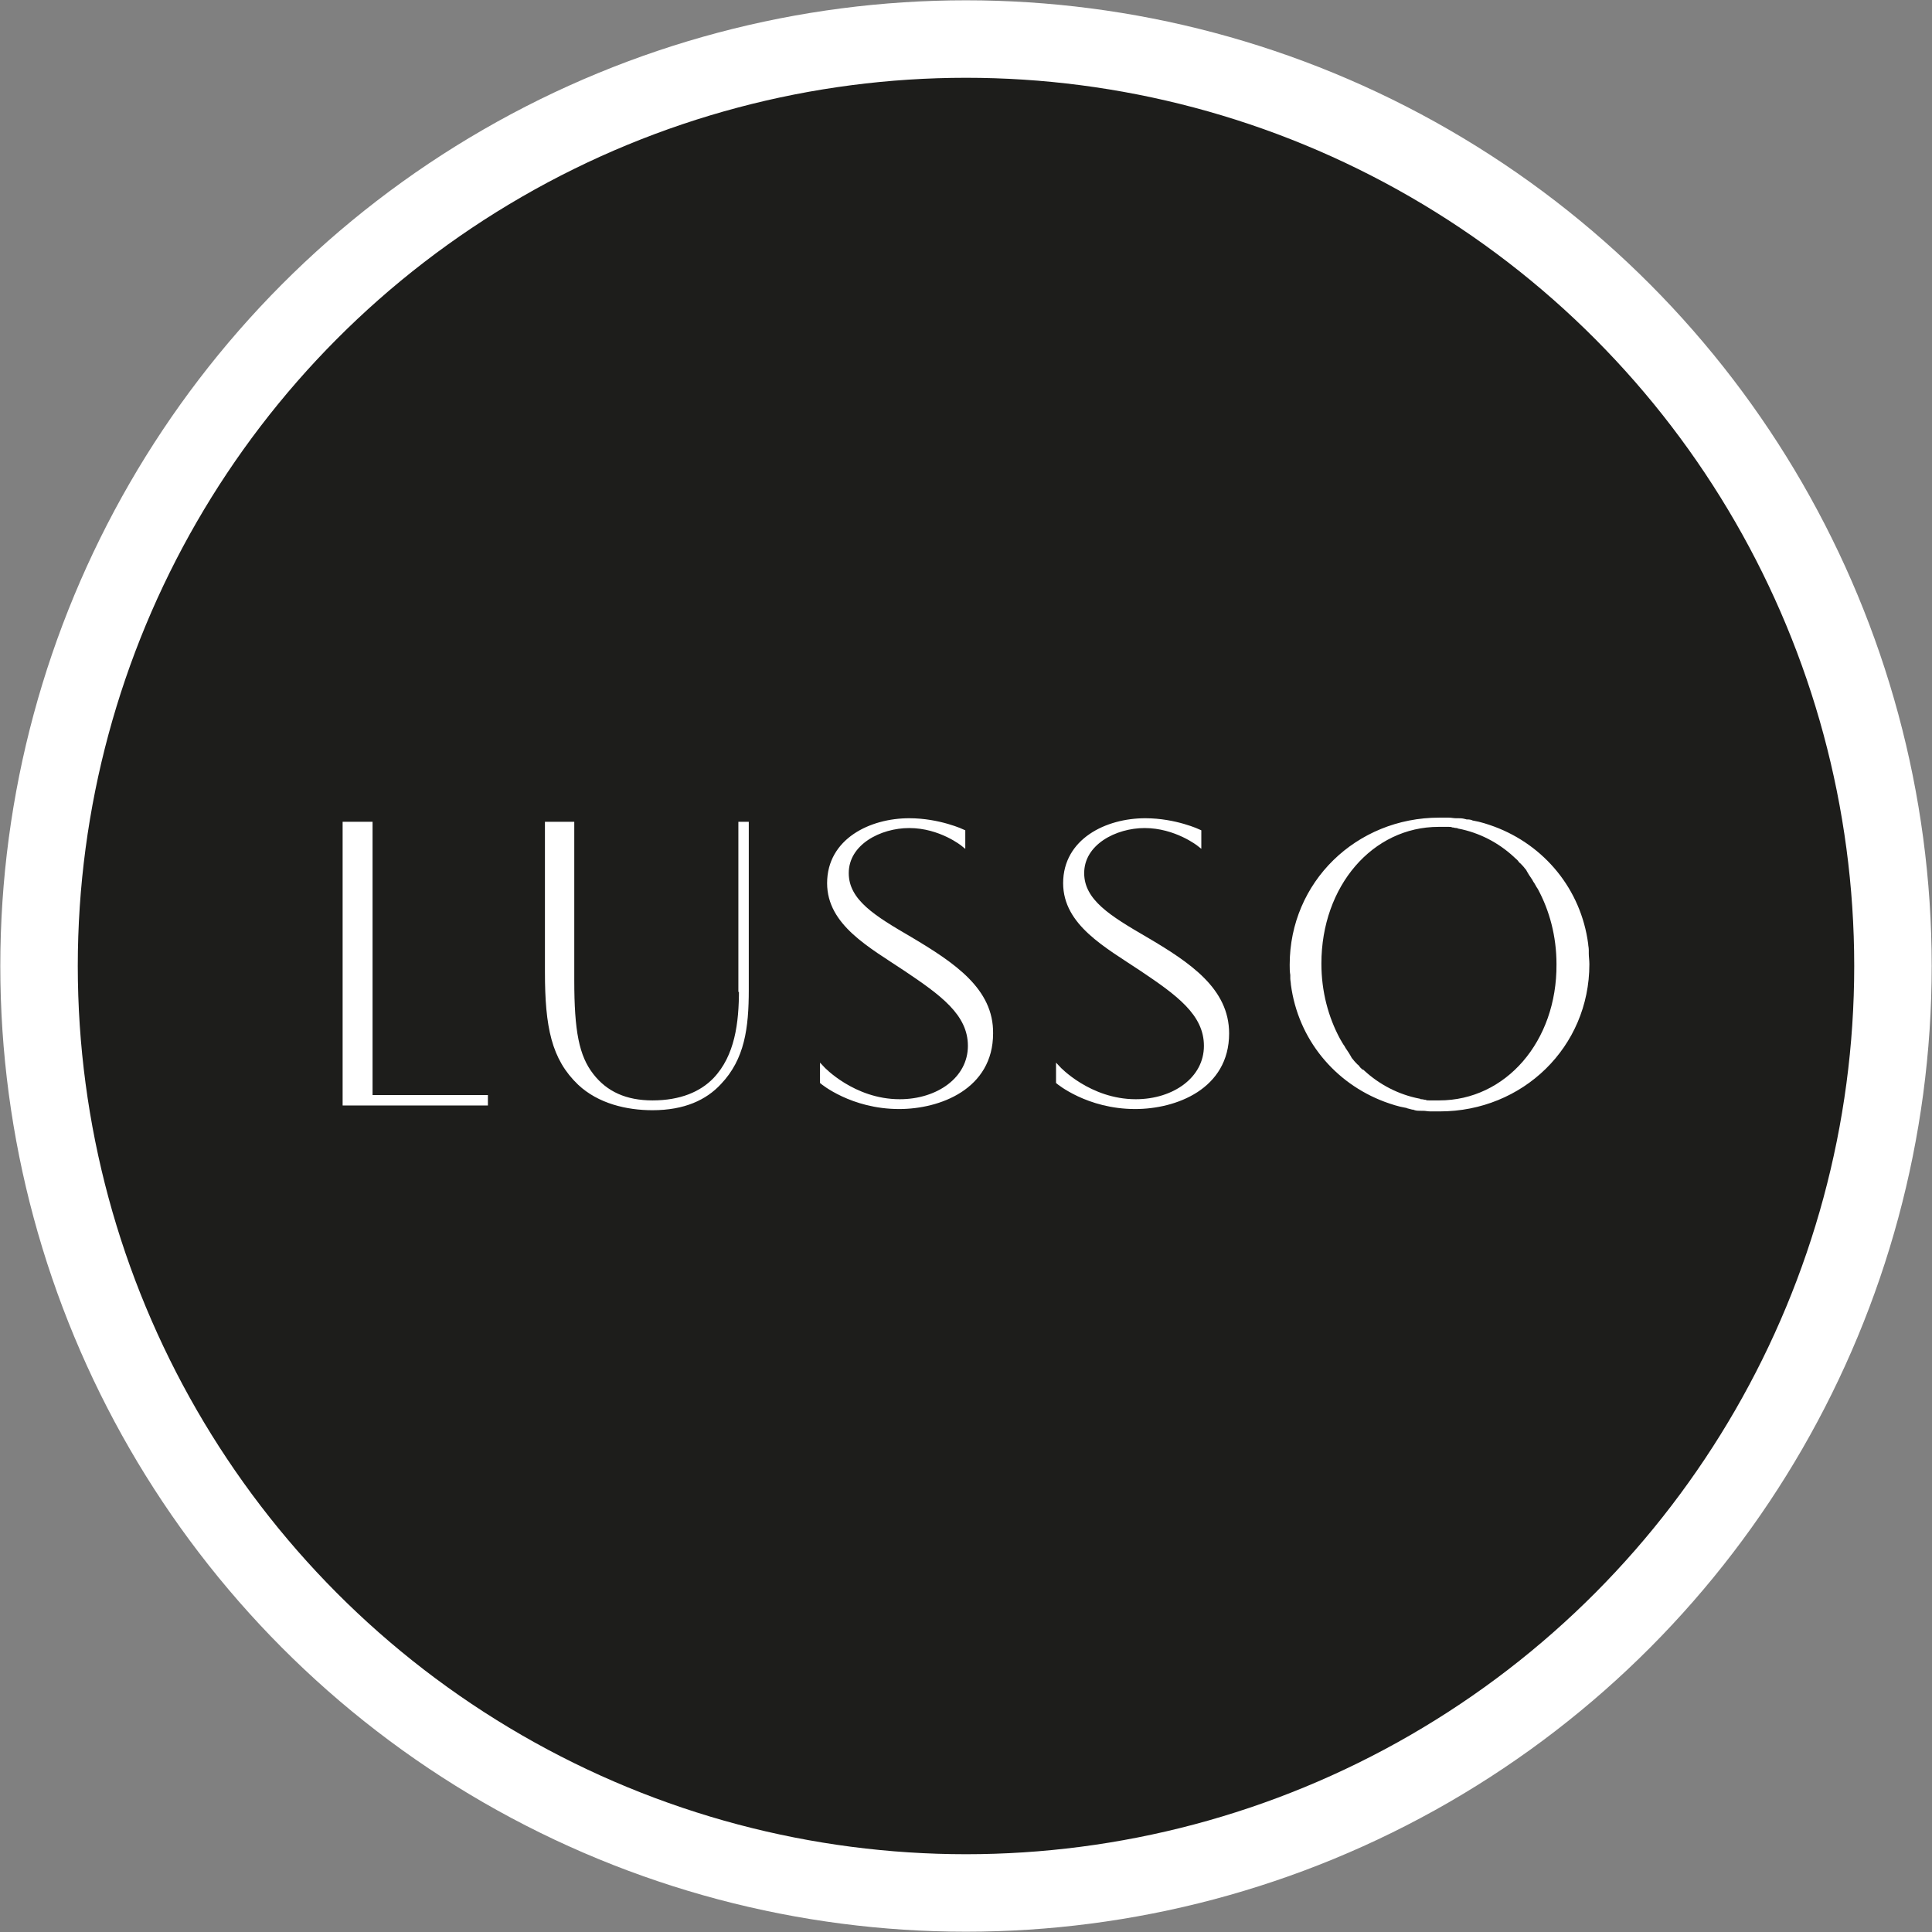 <?xml version="1.0" encoding="utf-8"?>
<!-- Generator: Adobe Illustrator 21.1.0, SVG Export Plug-In . SVG Version: 6.00 Build 0)  -->
<svg version="1.1" id="Layer_1" xmlns="http://www.w3.org/2000/svg" xmlns:xlink="http://www.w3.org/1999/xlink" x="0px" y="0px"
	 viewBox="0 0 326.6 326.6" style="enable-background:new 0 0 326.6 326.6;" xml:space="preserve">
<rect x="0" y="0" width="326.6" height="326.6" fill="#808080" stroke="none"/>
<style type="text/css">
	.st0{clip-path:url(#SVGID_2_);fill:#1D1D1B;}
	.st1{clip-path:url(#SVGID_4_);fill:none;stroke:#FFFFFF;stroke-width:13.098;stroke-miterlimit:10;}
	.st2{fill:#FFFFFF;}
	.st3{fill:none;stroke:#FFFFFF;stroke-width:0.759;stroke-miterlimit:10;}
	.st4{clip-path:url(#SVGID_6_);fill:#FFFFFF;}
	.st5{clip-path:url(#SVGID_8_);fill:none;stroke:#FFFFFF;stroke-width:0.759;stroke-miterlimit:10;}
	.st6{clip-path:url(#SVGID_10_);fill:#FFFFFF;}
	.st7{clip-path:url(#SVGID_12_);fill:none;stroke:#FFFFFF;stroke-width:0.759;stroke-miterlimit:10;}
	.st8{clip-path:url(#SVGID_14_);fill:#FFFFFF;}
	.st9{clip-path:url(#SVGID_16_);fill:none;stroke:#FFFFFF;stroke-width:0.759;stroke-miterlimit:10;}
	.st10{clip-path:url(#SVGID_18_);fill:#FFFFFF;}
	.st11{clip-path:url(#SVGID_20_);fill:none;stroke:#FFFFFF;stroke-width:0.759;stroke-miterlimit:10;}
</style>
<g>
	<g>
		<g>
			<defs>
				<rect id="SVGID_1_" width="326.6" height="326.6"/>
			</defs>
			<clipPath id="SVGID_2_">
				<use xlink:href="#SVGID_1_"  style="overflow:visible;"/>
			</clipPath>
			<path class="st0" d="M320,163.3c0,86.6-70.2,156.7-156.7,156.7C76.7,320,6.6,249.8,6.6,163.3S76.7,6.6,163.3,6.6
				S320,76.7,320,163.3"/>
		</g>
		<g>
			<defs>
				<rect id="SVGID_3_" width="326.6" height="326.6"/>
			</defs>
			<clipPath id="SVGID_4_">
				<use xlink:href="#SVGID_3_"  style="overflow:visible;"/>
			</clipPath>
			<circle class="st1" cx="163.3" cy="163.3" r="156.7"/>
		</g>
	</g>
	<polygon class="st2" points="62.6,139.3 58.3,139.3 58.3,185.5 58.3,186.5 82.1,186.5 82.1,185.5 62.6,185.5 	"/>
	<polygon class="st3" points="62.6,139.3 58.3,139.3 58.3,185.5 58.3,186.5 82.1,186.5 82.1,185.5 62.6,185.5 	"/>
	<g>
		<g>
			<defs>
				<rect id="SVGID_5_" width="326.6" height="326.6"/>
			</defs>
			<clipPath id="SVGID_6_">
				<use xlink:href="#SVGID_5_"  style="overflow:visible;"/>
			</clipPath>
			<path class="st4" d="M125.3,167.3c0,5.7-0.7,11.3-4.4,15.2c-2.3,2.4-5.8,3.9-10.6,3.9c-4.5,0-7.9-1.5-10.3-4.6
				c-2.5-3.2-3.3-7.5-3.3-16.1v-26.4h-4.2v25c0,9.3,1.1,14.6,5.5,18.8c3.3,3.1,8,4.2,12.3,4.2c5.3,0,8.9-1.7,11.3-4.3
				c3.9-4.1,4.6-9.2,4.6-15.7v-28h-1v28H125.3z"/>
		</g>
		<g>
			<defs>
				<rect id="SVGID_7_" width="326.6" height="326.6"/>
			</defs>
			<clipPath id="SVGID_8_">
				<use xlink:href="#SVGID_7_"  style="overflow:visible;"/>
			</clipPath>
			<path class="st5" d="M125.3,167.3c0,5.7-0.7,11.3-4.4,15.2c-2.3,2.4-5.8,3.9-10.6,3.9c-4.5,0-7.9-1.5-10.3-4.6
				c-2.5-3.2-3.3-7.5-3.3-16.1v-26.4h-4.2v25c0,9.3,1.1,14.6,5.5,18.8c3.3,3.1,8,4.2,12.3,4.2c5.3,0,8.9-1.7,11.3-4.3
				c3.9-4.1,4.6-9.2,4.6-15.7v-28h-1v28H125.3z"/>
		</g>
		<g>
			<defs>
				<rect id="SVGID_9_" width="326.6" height="326.6"/>
			</defs>
			<clipPath id="SVGID_10_">
				<use xlink:href="#SVGID_9_"  style="overflow:visible;"/>
			</clipPath>
			<path class="st6" d="M153.8,158.7c-6-3.5-10.7-6.3-10.7-11.1c0-5.1,5.6-8,10.6-8c5.3,0,9.1,3.1,9.1,3.1v-2.1c0,0-4-1.9-9.1-1.9
				c-6.5,0-13.5,3.4-13.5,10.6c0,6.8,6.9,10.5,12.9,14.5c6.1,4.1,10.9,7.5,10.9,13c0,5.6-5.4,9.4-11.9,9.4c-7.9,0-13.1-5.6-13.1-5.6
				v2.3c0,0,5,4.2,13,4.2c6.8,0,15.5-3.3,15.5-12.4C167.6,167.4,161.2,163.1,153.8,158.7"/>
		</g>
		<g>
			<defs>
				<rect id="SVGID_11_" width="326.6" height="326.6"/>
			</defs>
			<clipPath id="SVGID_12_">
				<use xlink:href="#SVGID_11_"  style="overflow:visible;"/>
			</clipPath>
			<path class="st7" d="M153.8,158.7c-6-3.5-10.7-6.3-10.7-11.1c0-5.1,5.6-8,10.6-8c5.3,0,9.1,3.1,9.1,3.1v-2.1c0,0-4-1.9-9.1-1.9
				c-6.5,0-13.5,3.4-13.5,10.6c0,6.8,6.9,10.5,12.9,14.5c6.1,4.1,10.9,7.5,10.9,13c0,5.6-5.4,9.4-11.9,9.4c-7.9,0-13.1-5.6-13.1-5.6
				v2.3c0,0,5,4.2,13,4.2c6.8,0,15.5-3.3,15.5-12.4C167.6,167.4,161.2,163.1,153.8,158.7z"/>
		</g>
		<g>
			<defs>
				<rect id="SVGID_13_" width="326.6" height="326.6"/>
			</defs>
			<clipPath id="SVGID_14_">
				<use xlink:href="#SVGID_13_"  style="overflow:visible;"/>
			</clipPath>
			<path class="st8" d="M193.6,158.7c-6-3.5-10.7-6.3-10.7-11.1c0-5.1,5.6-8,10.6-8c5.3,0,9.2,3.1,9.2,3.1v-2.1c0,0-4-1.9-9.1-1.9
				c-6.5,0-13.5,3.4-13.5,10.6c0,6.8,6.9,10.5,12.9,14.5c6.1,4.1,10.9,7.5,10.9,13c0,5.6-5.4,9.4-11.9,9.4c-7.9,0-13.1-5.6-13.1-5.6
				v2.3c0,0,5,4.2,13,4.2c6.8,0,15.5-3.3,15.5-12.4C207.4,167.4,201.1,163.1,193.6,158.7"/>
		</g>
		<g>
			<defs>
				<rect id="SVGID_15_" width="326.6" height="326.6"/>
			</defs>
			<clipPath id="SVGID_16_">
				<use xlink:href="#SVGID_15_"  style="overflow:visible;"/>
			</clipPath>
			<path class="st9" d="M193.6,158.7c-6-3.5-10.7-6.3-10.7-11.1c0-5.1,5.6-8,10.6-8c5.3,0,9.2,3.1,9.2,3.1v-2.1c0,0-4-1.9-9.1-1.9
				c-6.5,0-13.5,3.4-13.5,10.6c0,6.8,6.9,10.5,12.9,14.5c6.1,4.1,10.9,7.5,10.9,13c0,5.6-5.4,9.4-11.9,9.4c-7.9,0-13.1-5.6-13.1-5.6
				v2.3c0,0,5,4.2,13,4.2c6.8,0,15.5-3.3,15.5-12.4C207.4,167.4,201.1,163.1,193.6,158.7z"/>
		</g>
		<g>
			<defs>
				<rect id="SVGID_17_" width="326.6" height="326.6"/>
			</defs>
			<clipPath id="SVGID_18_">
				<use xlink:href="#SVGID_17_"  style="overflow:visible;"/>
			</clipPath>
			<path class="st10" d="M243.3,186.4L243.3,186.4c-0.4,0-0.8,0-1.3,0c-0.1,0-0.3,0-0.4,0c-0.2,0-0.5,0-0.7-0.1
				c-0.2,0-0.4-0.1-0.6-0.1c-0.1,0-0.3,0-0.4-0.1c-3.6-0.7-6.9-2.4-9.6-4.9c0,0,0,0-0.1,0c-0.2-0.2-0.5-0.4-0.7-0.7
				c-0.1-0.1-0.1-0.2-0.2-0.2c-0.3-0.3-0.6-0.6-0.9-1c-0.2-0.2-0.3-0.4-0.4-0.6s-0.2-0.3-0.3-0.5c-0.2-0.3-0.4-0.6-0.6-0.9
				c0-0.1-0.1-0.1-0.1-0.2c-0.3-0.4-0.5-0.8-0.8-1.3l0,0c-2-3.7-3.2-8.1-3.2-12.9c0-13.3,8.8-23.5,20.2-23.5c0.4,0,0.8,0,1.3,0
				c0.1,0,0.3,0,0.4,0c0.2,0,0.5,0,0.7,0.1c0.2,0,0.4,0.1,0.6,0.1c0.1,0,0.3,0,0.4,0.1c3.6,0.7,6.9,2.4,9.6,4.9c0,0,0,0,0.1,0.1
				c0.2,0.2,0.5,0.4,0.7,0.7c0.1,0.1,0.1,0.2,0.2,0.2c0.3,0.3,0.6,0.6,0.9,1c0.2,0.2,0.3,0.4,0.4,0.6c0.1,0.2,0.2,0.3,0.3,0.5
				c0.2,0.3,0.4,0.6,0.6,0.9c0,0.1,0.1,0.1,0.1,0.2c0.3,0.4,0.5,0.9,0.8,1.3l0,0c2,3.7,3.2,8.1,3.2,12.9
				C263.6,176.2,254.8,186.4,243.3,186.4 M268.2,161.2c0-0.2,0-0.4,0-0.6c0-0.4-0.1-0.7-0.1-1c-1.2-9.1-7.3-16.4-15.6-19.5
				c-1.1-0.4-2.3-0.8-3.5-1c-0.1,0-0.2,0-0.3-0.1c-0.3-0.1-0.5-0.1-0.8-0.1c-0.1,0-0.3-0.1-0.4-0.1c-0.4-0.1-0.7-0.1-1.1-0.1
				c-0.1,0-0.2,0-0.3,0c-0.4,0-0.8-0.1-1.2-0.1c-0.1,0-0.1,0-0.2,0c-0.5,0-0.9,0-1.4,0l0,0c-13.8,0-24.9,10.7-24.9,24.5
				c0,0.6,0,1.1,0.1,1.7c0,0.2,0,0.4,0,0.6c0,0.3,0.1,0.7,0.1,1c1.2,9.1,7.3,16.4,15.6,19.5c1.1,0.4,2.3,0.8,3.5,1
				c0.1,0,0.2,0,0.3,0.1c0.3,0.1,0.5,0.1,0.8,0.2c0.1,0,0.3,0,0.4,0.1c0.3,0.1,0.7,0.1,1.1,0.1c0.1,0,0.2,0,0.3,0
				c0.4,0,0.8,0.1,1.2,0.1c0.1,0,0.1,0,0.2,0c0.5,0,0.9,0,1.4,0l0,0c13.8,0,24.9-10.7,24.9-24.5
				C268.3,162.3,268.2,161.8,268.2,161.2"/>
		</g>
		<g>
			<defs>
				<rect id="SVGID_19_" width="326.6" height="326.6"/>
			</defs>
			<clipPath id="SVGID_20_">
				<use xlink:href="#SVGID_19_"  style="overflow:visible;"/>
			</clipPath>
			<path class="st11" d="M243.3,186.4L243.3,186.4c-0.4,0-0.8,0-1.3,0c-0.1,0-0.3,0-0.4,0c-0.2,0-0.5,0-0.7-0.1
				c-0.2,0-0.4-0.1-0.6-0.1c-0.1,0-0.3,0-0.4-0.1c-3.6-0.7-6.9-2.4-9.6-4.9c0,0,0,0-0.1,0c-0.2-0.2-0.5-0.4-0.7-0.7
				c-0.1-0.1-0.1-0.2-0.2-0.2c-0.3-0.3-0.6-0.6-0.9-1c-0.2-0.2-0.3-0.4-0.4-0.6s-0.2-0.3-0.3-0.5c-0.2-0.3-0.4-0.6-0.6-0.9
				c0-0.1-0.1-0.1-0.1-0.2c-0.3-0.4-0.5-0.8-0.8-1.3l0,0c-2-3.7-3.2-8.1-3.2-12.9c0-13.3,8.8-23.5,20.2-23.5c0.4,0,0.8,0,1.3,0
				c0.1,0,0.3,0,0.4,0c0.2,0,0.5,0,0.7,0.1c0.2,0,0.4,0.1,0.6,0.1c0.1,0,0.3,0,0.4,0.1c3.6,0.7,6.9,2.4,9.6,4.9c0,0,0,0,0.1,0.1
				c0.2,0.2,0.5,0.4,0.7,0.7c0.1,0.1,0.1,0.2,0.2,0.2c0.3,0.3,0.6,0.6,0.9,1c0.2,0.2,0.3,0.4,0.4,0.6c0.1,0.2,0.2,0.3,0.3,0.5
				c0.2,0.3,0.4,0.6,0.6,0.9c0,0.1,0.1,0.1,0.1,0.2c0.3,0.4,0.5,0.9,0.8,1.3l0,0c2,3.7,3.2,8.1,3.2,12.9
				C263.6,176.2,254.8,186.4,243.3,186.4z M268.2,161.2c0-0.2,0-0.4,0-0.6c0-0.4-0.1-0.7-0.1-1c-1.2-9.1-7.3-16.4-15.6-19.5
				c-1.1-0.4-2.3-0.8-3.5-1c-0.1,0-0.2,0-0.3-0.1c-0.3-0.1-0.5-0.1-0.8-0.1c-0.1,0-0.3-0.1-0.4-0.1c-0.4-0.1-0.7-0.1-1.1-0.1
				c-0.1,0-0.2,0-0.3,0c-0.4,0-0.8-0.1-1.2-0.1c-0.1,0-0.1,0-0.2,0c-0.5,0-0.9,0-1.4,0l0,0c-13.8,0-24.9,10.7-24.9,24.5
				c0,0.6,0,1.1,0.1,1.7c0,0.2,0,0.4,0,0.6c0,0.3,0.1,0.7,0.1,1c1.2,9.1,7.3,16.4,15.6,19.5c1.1,0.4,2.3,0.8,3.5,1
				c0.1,0,0.2,0,0.3,0.1c0.3,0.1,0.5,0.1,0.8,0.2c0.1,0,0.3,0,0.4,0.1c0.3,0.1,0.7,0.1,1.1,0.1c0.1,0,0.2,0,0.3,0
				c0.4,0,0.8,0.1,1.2,0.1c0.1,0,0.1,0,0.2,0c0.5,0,0.9,0,1.4,0l0,0c13.8,0,24.9-10.7,24.9-24.5
				C268.3,162.3,268.2,161.8,268.2,161.2z"/>
		</g>
	</g>
</g>
</svg>
